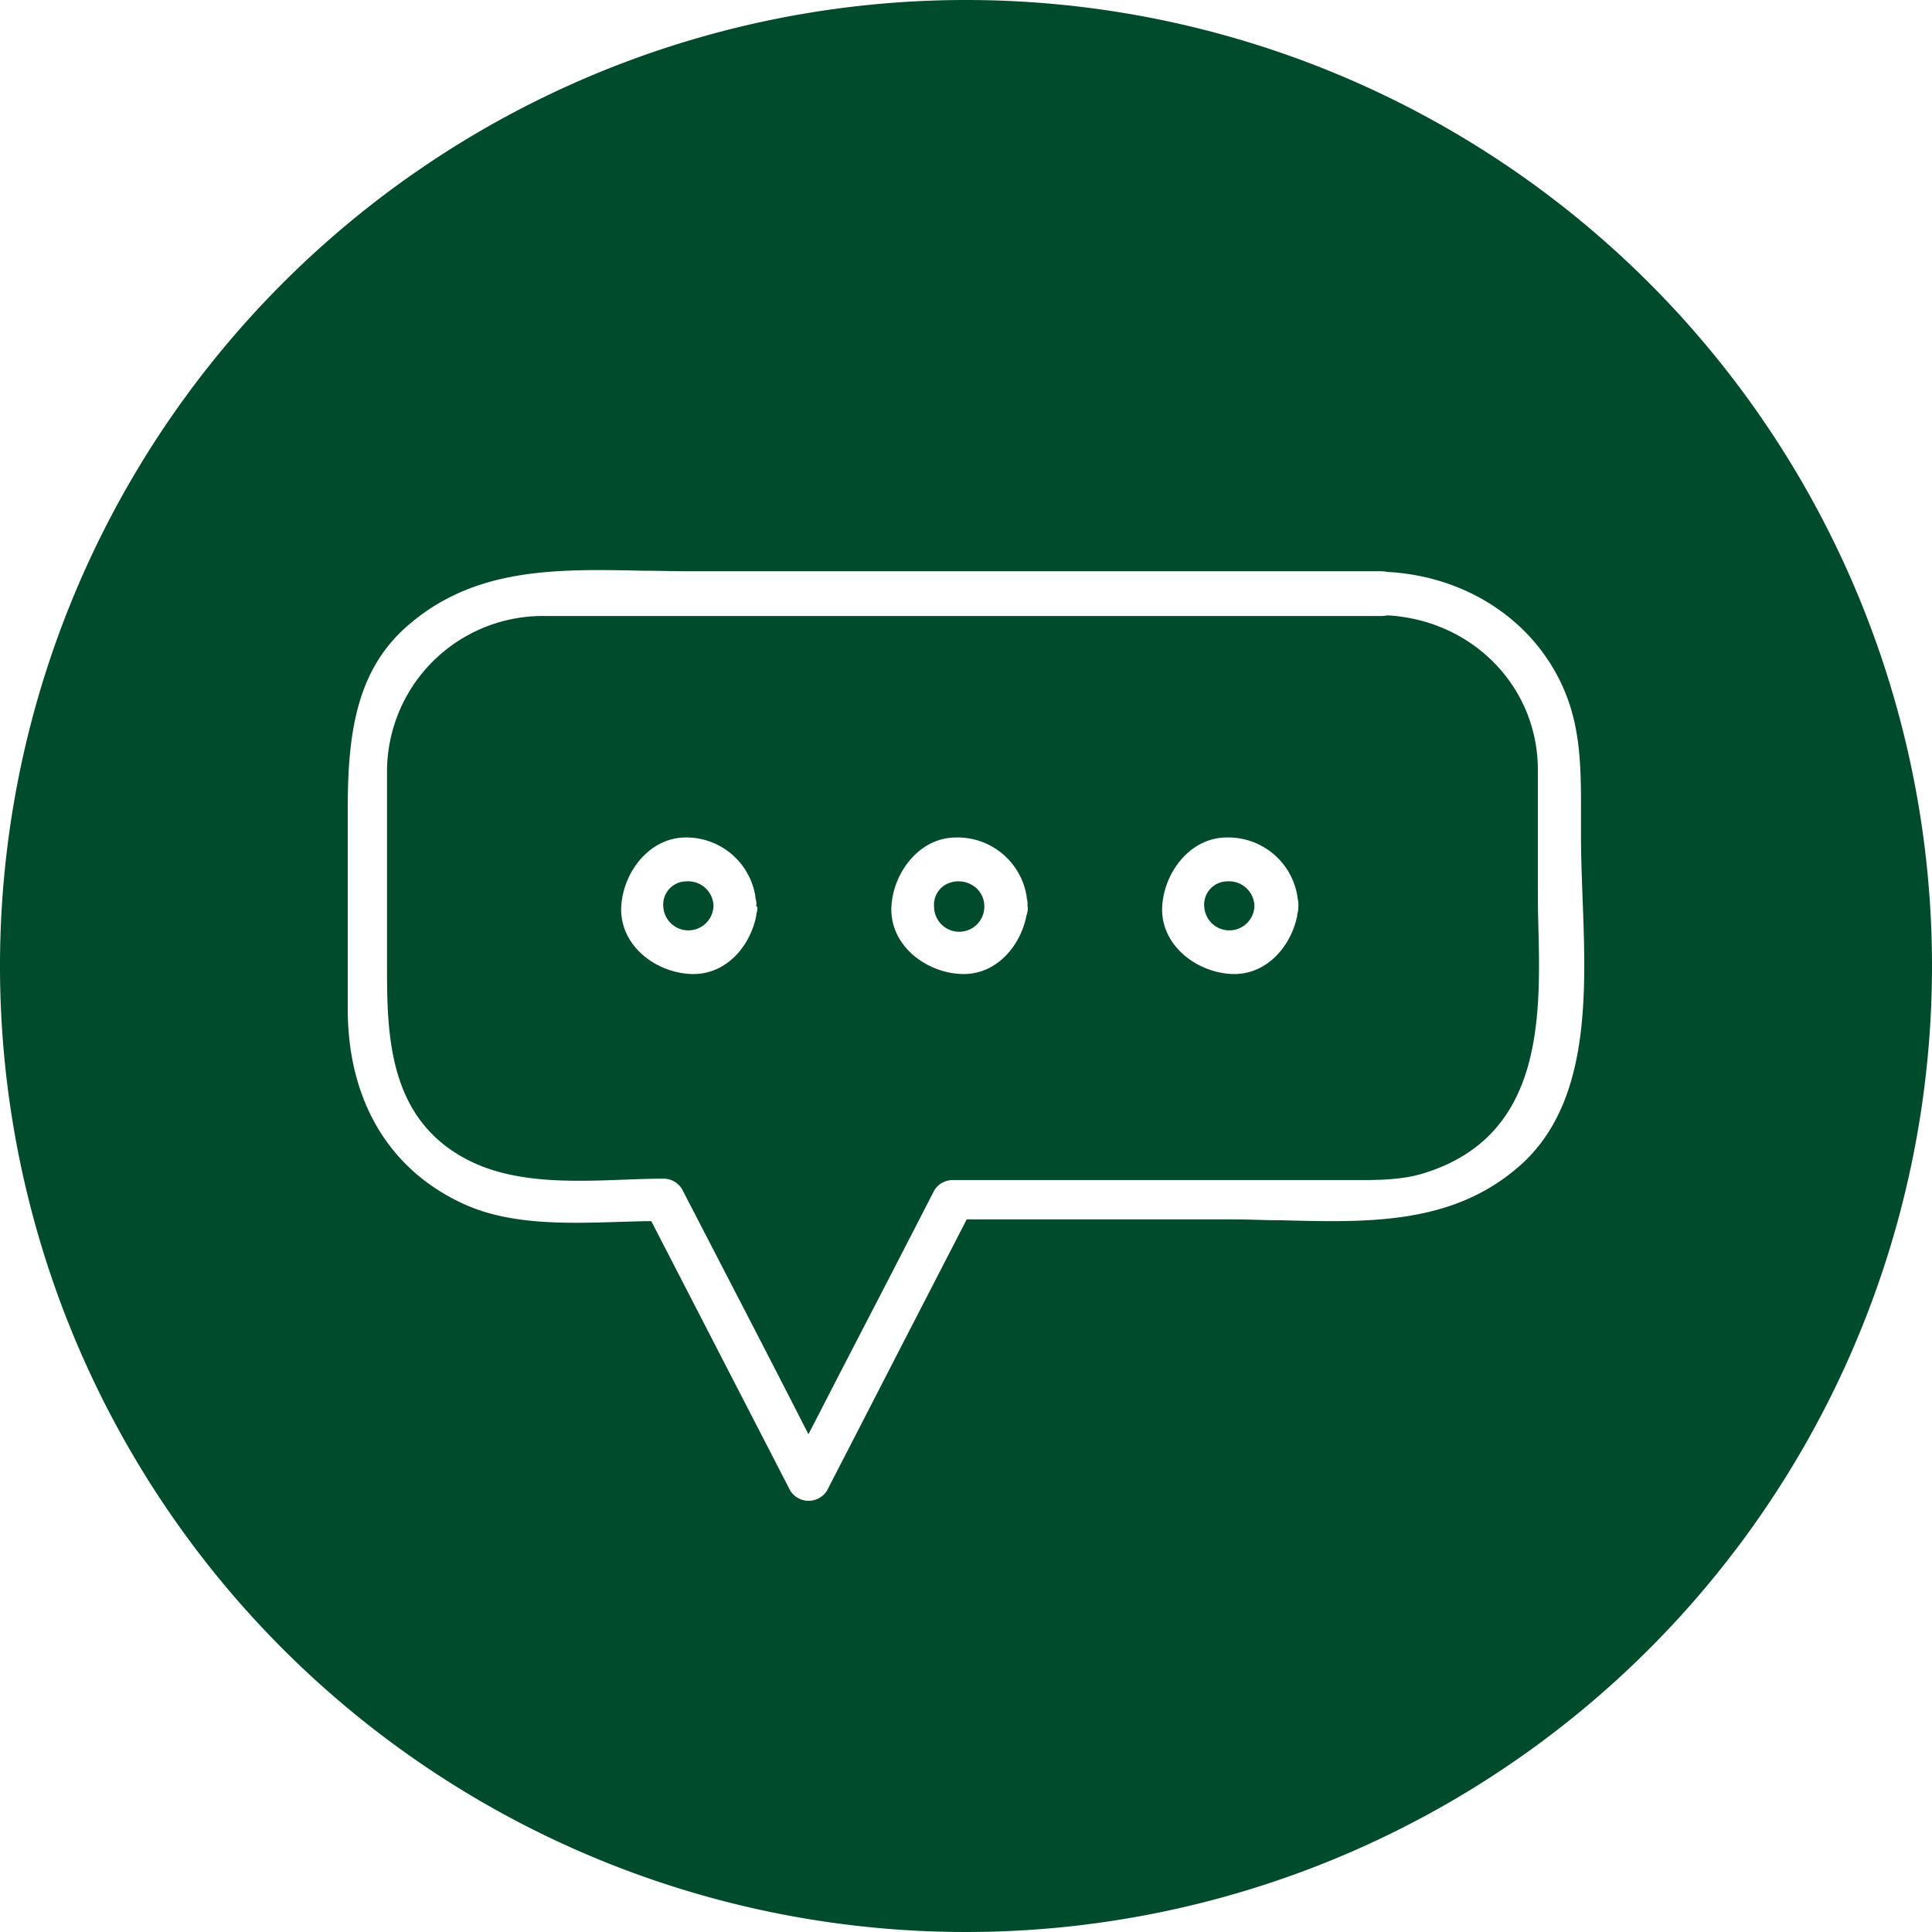 <svg id="Layer_1" data-name="Layer 1" xmlns="http://www.w3.org/2000/svg" height="196" width="196" viewBox="0 0 250 250"><defs><style>.cls-1{fill:#004b2b;}</style></defs><path class="cls-1 colorDom" d="M125.6,114.42a3.46,3.46,0,0,0-3.39.14,3,3,0,0,0-1.34,2.76,3.25,3.25,0,0,0,6.5,0v-.16A3.18,3.18,0,0,0,125.6,114.42Z"/><path class="cls-1 colorDom" d="M158.83,114.05a3,3,0,0,0-3,3.27,3.25,3.25,0,0,0,6.49,0v-.16A3.28,3.28,0,0,0,158.83,114.05Z"/><path class="cls-1 colorDom" d="M88.83,114.05a3,3,0,0,0-3,3.27h0a3.25,3.25,0,0,0,6.49,0v-.16A3.26,3.26,0,0,0,88.83,114.05Z"/><path class="cls-1 colorDom" d="M125,0A125,125,0,1,0,250,125,125,125,0,0,0,125,0Zm71.6,150.9c-8.66,7.58-19.43,7.3-30.83,7-2.1,0-4.26-.11-6.37-.11H125.09l-.4.78q-4.12,8-8.25,16-4.72,9.19-9.44,18.34a2.81,2.81,0,0,1-4.73,0l-9.33-18.09q-4.12-8-8.25-16l-.41-.8-.9,0-2.94.08c-7.23.23-14.72.47-20.85-2.5C50.18,151.12,45,142.2,45,130.57V104.5c0-10.06,1.31-17.9,7.71-23.5,8.68-7.6,19.29-7.39,30.52-7.15,1.9,0,3.8.07,5.69.07h89.83a4,4,0,0,1,.82.1l.23,0c10.42.67,19.15,6.68,22.78,15.69,2.09,5.18,2,10.54,2,16.21,0,.81,0,1.63,0,2.45,0,2.45.1,5,.2,7.75C205.26,128.66,205.81,142.84,196.6,150.9Z"/><path class="cls-1 colorDom" d="M199,114.23V99.64c0-10.65-8.26-19.25-19.22-20h-.18l-.17,0a3.3,3.3,0,0,1-.66.07H70.49a20.16,20.16,0,0,0-20.41,20.36v24.57c0,9.08,0,20.39,10.89,25.67,5.91,2.86,13.25,2.58,19.73,2.34,1.82-.07,3.55-.13,5.2-.13a2.79,2.79,0,0,1,2.37,1.38l3.9,7.54c3.72,7.19,7.45,14.38,11.17,21.66l1.27,2.49,1.29-2.49c3-5.85,6-11.63,9-17.42q3-5.82,6-11.66a2.8,2.8,0,0,1,2.37-1.32h49.1l2,0c3.29,0,7,.1,10.23-1,15.16-4.92,14.77-20.13,14.45-32.34C199,117.63,199,115.91,199,114.23Zm-101,3.09a2.57,2.57,0,0,1-.14,1l0,.17c-.77,3.94-3.94,7.79-8.57,7.54s-9.16-3.81-8.9-8.74c.24-4.39,3.62-8.92,8.35-8.92H89a9.05,9.05,0,0,1,8.75,7.65l0,.15a2.67,2.67,0,0,1,.12,1v.16Zm35,0a2.76,2.76,0,0,1-.13,1l-.05.17c-.77,3.94-3.95,7.79-8.56,7.54s-9.17-3.81-8.91-8.74c.24-4.39,3.63-8.92,8.35-8.92h.4a9.05,9.05,0,0,1,8.75,7.65l0,.15a2.9,2.9,0,0,1,.11,1v.16Zm35,0a2.76,2.76,0,0,1-.14,1l0,.17c-.78,3.94-4,7.79-8.57,7.54s-9.17-3.81-8.9-8.74c.24-4.39,3.62-8.92,8.35-8.92h.4a9.06,9.06,0,0,1,8.75,7.65l0,.15a2.92,2.92,0,0,1,.12,1v.16Z"/></svg>